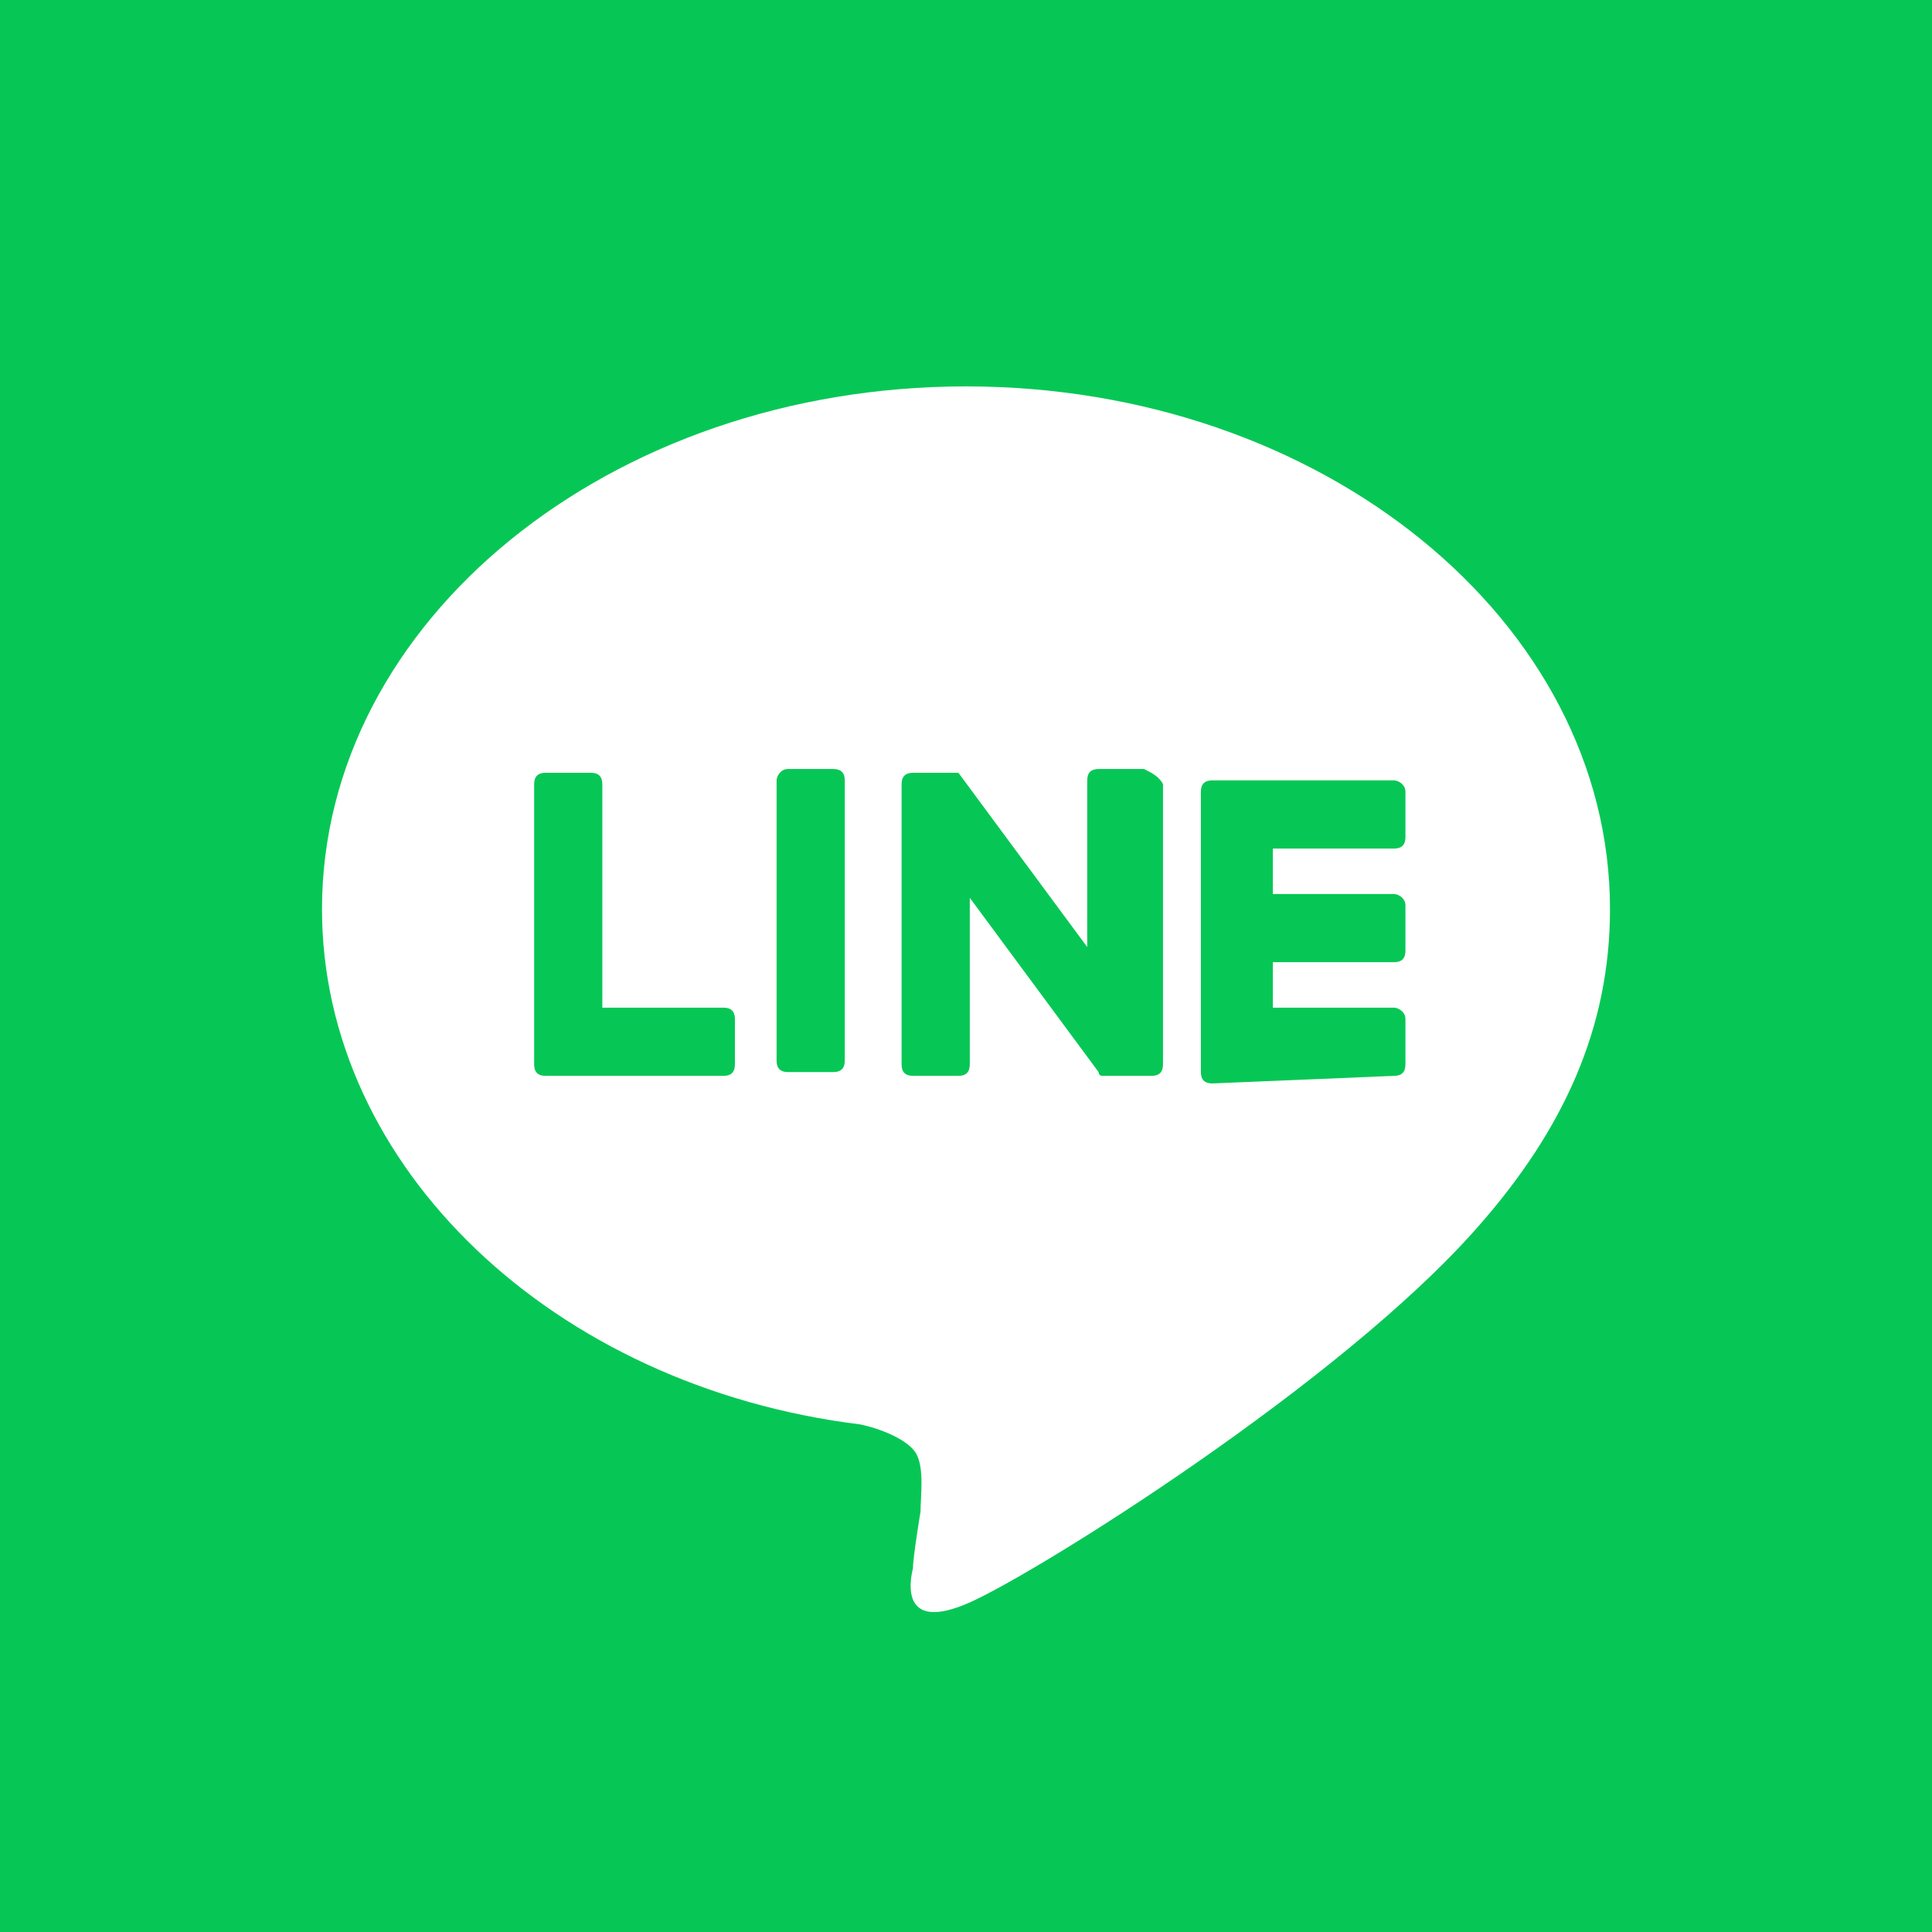 <?xml version="1.0" encoding="utf-8"?>
<!-- Generator: Adobe Illustrator 27.0.1, SVG Export Plug-In . SVG Version: 6.00 Build 0)  -->
<svg version="1.1" id="_レイヤー_1" xmlns="http://www.w3.org/2000/svg" xmlns:xlink="http://www.w3.org/1999/xlink" x="0px"
	 y="0px" viewBox="0 0 51 51" style="enable-background:new 0 0 51 51;" xml:space="preserve">
<style type="text/css">
	.st0{fill:#06C755;}
</style>
<path class="st0" d="M0,0v51h51V0H0z M39,32.4c-3.6,4.1-11.6,9.1-13.4,9.9c-1.8,0.8-1.6-0.5-1.5-0.9c0-0.3,0.2-1.5,0.2-1.5
	c0-0.4,0.1-1.1-0.1-1.5s-1-0.7-1.5-0.8c-8.1-1-14.2-6.8-14.2-13.6c0-7.6,7.6-13.8,17-13.8s17,6.2,17,13.8
	C42.5,27.1,41.3,29.8,39,32.4z"/>
<g>
	<path class="st0" d="M36.8,28.4c0.2,0,0.3-0.1,0.3-0.3v-1.2c0-0.2-0.2-0.3-0.3-0.3h-3.2v-1.2h3.2c0.2,0,0.3-0.1,0.3-0.3v-1.2
		c0-0.2-0.2-0.3-0.3-0.3h-3.2v-1.2h3.2c0.2,0,0.3-0.1,0.3-0.3v-1.2c0-0.2-0.2-0.3-0.3-0.3H32c-0.2,0-0.3,0.1-0.3,0.3l0,0v7.4l0,0
		c0,0.2,0.1,0.3,0.3,0.3L36.8,28.4L36.8,28.4z"/>
	<path class="st0" d="M19.1,28.4c0.2,0,0.3-0.1,0.3-0.3v-1.2c0-0.2-0.1-0.3-0.3-0.3h-3.2v-5.9c0-0.2-0.1-0.3-0.3-0.3h-1.2
		c-0.2,0-0.3,0.1-0.3,0.3v7.4l0,0c0,0.2,0.1,0.3,0.3,0.3H19.1L19.1,28.4z"/>
	<path class="st0" d="M20.8,20.3H22c0.2,0,0.3,0.1,0.3,0.3V28c0,0.2-0.1,0.3-0.3,0.3h-1.2c-0.2,0-0.3-0.1-0.3-0.3v-7.4
		C20.5,20.5,20.6,20.3,20.8,20.3z"/>
	<path class="st0" d="M30.2,20.3H29c-0.2,0-0.3,0.1-0.3,0.3V25l-3.4-4.6l0,0l0,0l0,0l0,0l0,0l0,0l0,0l0,0l0,0l0,0l0,0l0,0l0,0l0,0
		l0,0l0,0l0,0l0,0l0,0h-1.2c-0.2,0-0.3,0.1-0.3,0.3v7.4c0,0.2,0.1,0.3,0.3,0.3h1.2c0.2,0,0.3-0.1,0.3-0.3v-4.4l3.4,4.6
		c0,0,0,0.1,0.1,0.1l0,0l0,0l0,0l0,0l0,0l0,0l0,0l0,0h0.1h1.2c0.2,0,0.3-0.1,0.3-0.3v-7.4C30.6,20.5,30.4,20.4,30.2,20.3L30.2,20.3z
		"/>
</g>
</svg>
